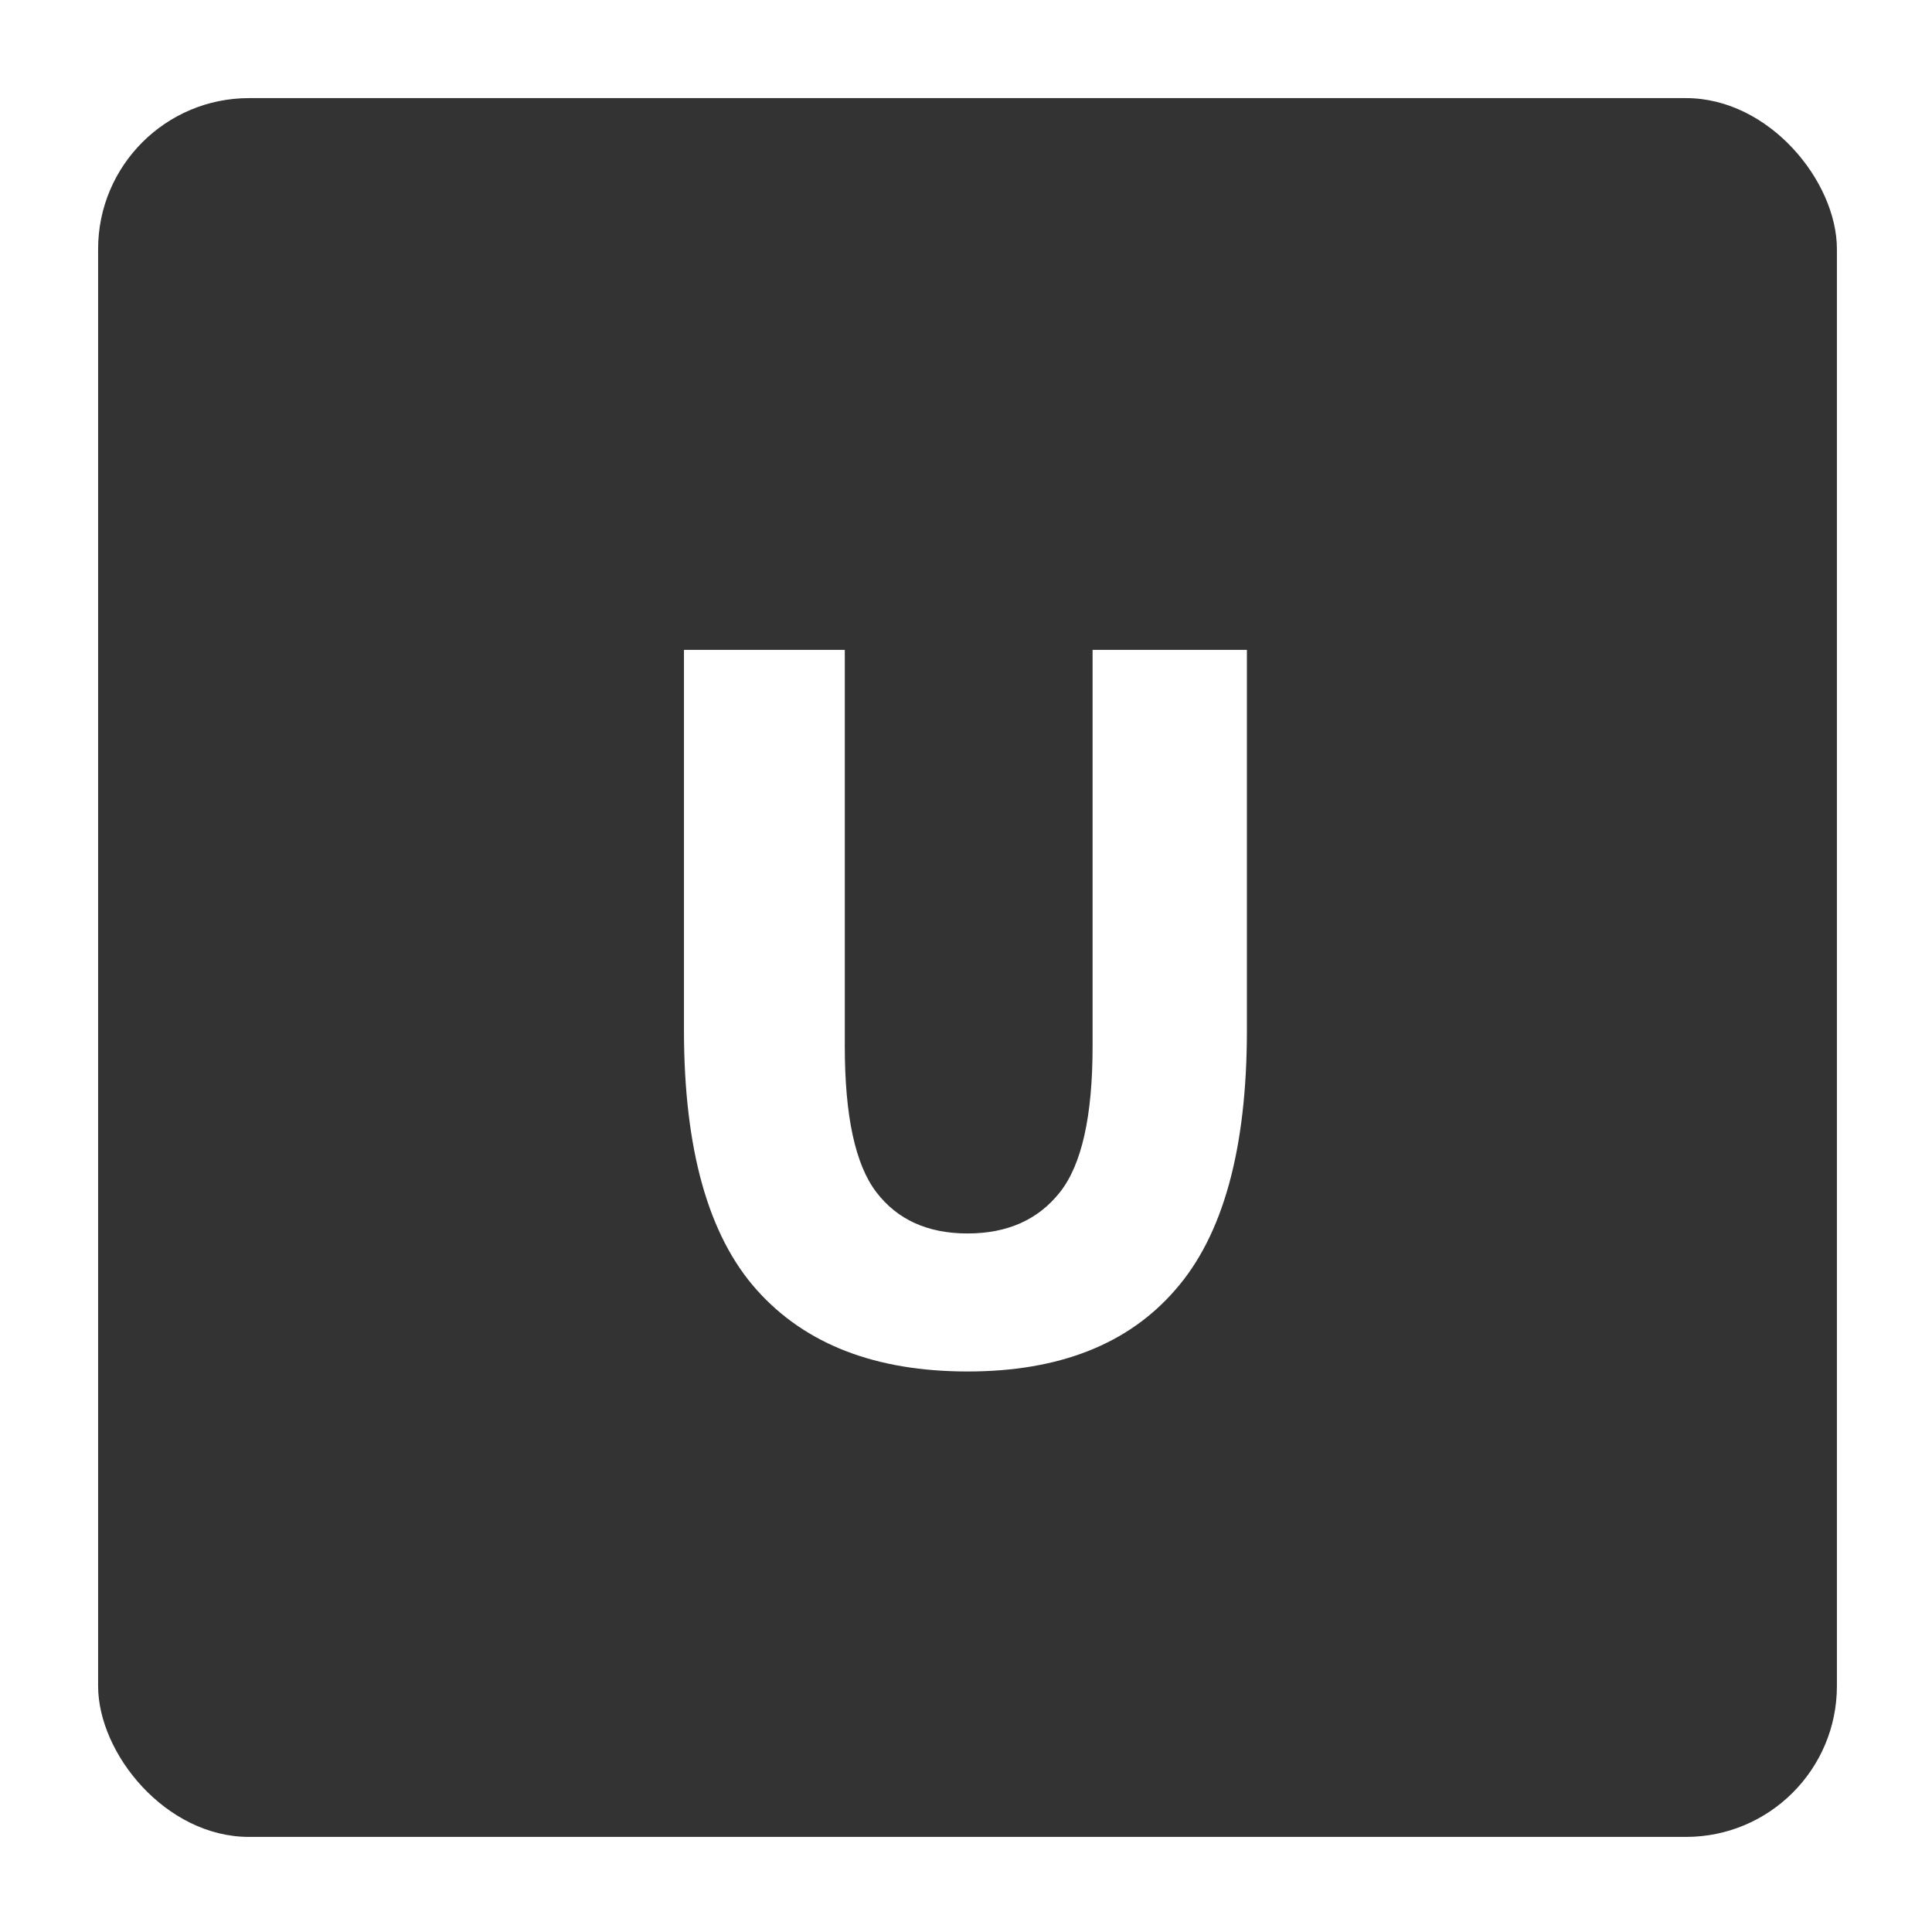 <?xml version="1.0" encoding="UTF-8"?>
<svg xmlns="http://www.w3.org/2000/svg" width="256" height="256" viewBox="0 0 256 256" fill="none">
  <rect width="256" height="256" fill="white"></rect>
  <rect x="13" y="13" width="230.4" height="230.4" rx="20" fill="#333333"></rect>
  <path d="M90.629 86.112H111.941V138.672C111.941 147.888 113.333 154.32 116.117 157.968C118.901 161.616 122.933 163.44 128.213 163.44C133.493 163.44 137.573 161.616 140.453 157.968C143.333 154.32 144.773 147.888 144.773 138.672V86.112H165.221V136.512C165.221 152.256 162.053 163.728 155.717 170.928C149.477 178.128 140.309 181.728 128.213 181.728C116.021 181.728 106.709 178.128 100.277 170.928C93.845 163.728 90.629 152.256 90.629 136.512V86.112Z" fill="white"></path>
</svg>
